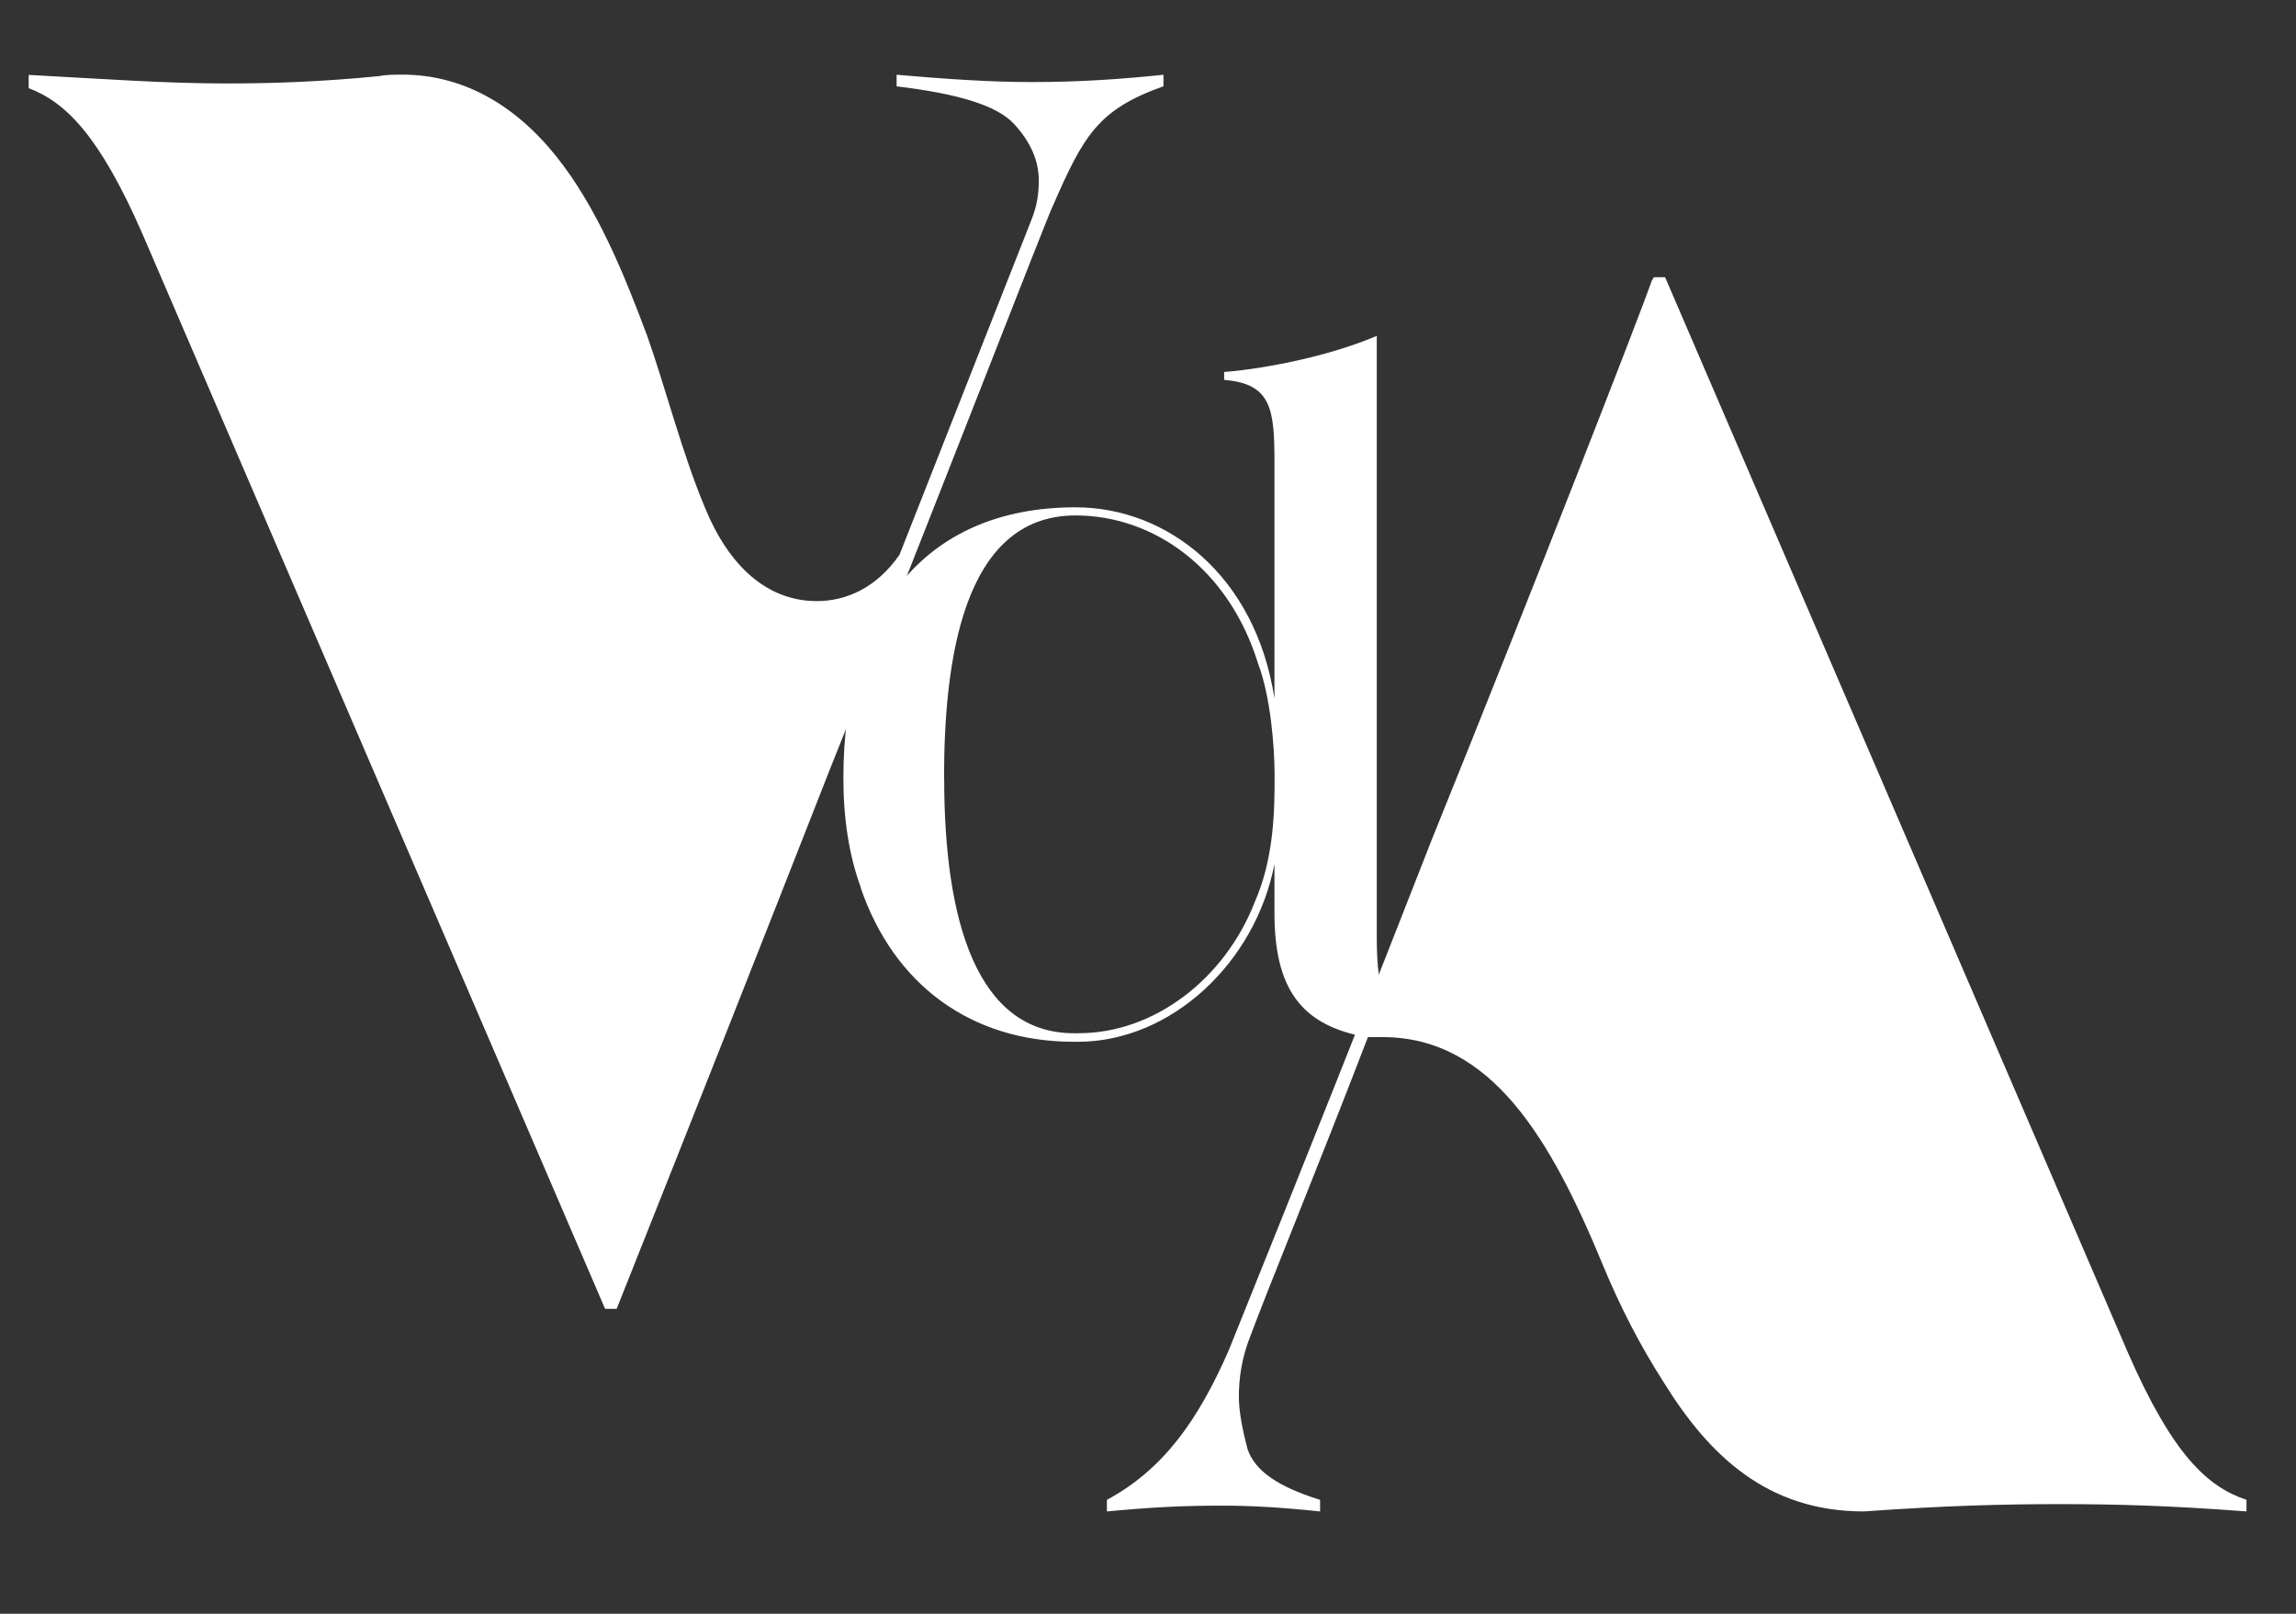<?xml version="1.0" encoding="UTF-8"?><svg id="uuid-ba1998c8-ea5a-420d-ba7c-2a9f0da09ef3" xmlns="http://www.w3.org/2000/svg" width="166.5" height="117" viewBox="0 0 166.5 117"><rect x="0" y="0" width="166.5" height="117" fill="#333333" stroke="none"/><path d="m62.41,64.35c2.4,7.02,7.99,11.18,15.46,11.18h.29c6.79,0,12.89-5.76,14.26-12.89v3.54c0,5.49,1.93,8.03,6.29,8.94.7.14,2.44-.41,2.44-.41,0,0,1.56.83,2.51.83v-.63c-3.14,0-3.82-3.02-3.82-6.9V24.35c-3.19,1.37-7.7,2.34-11.07,2.62v.57c3.42.28,3.65,2.11,3.65,5.93v17.17c-1.37-8.9-7.76-13.86-14.43-13.86-11.07,0-16.83,7.76-16.83,19.62,0,2.91.4,5.59,1.26,7.93h0Zm6.05-7.93c0-8.21,1.26-19.05,9.53-19.05,5.71,0,11.12,3.88,13.24,10.73.91,2.4,1.2,6.05,1.2,8.1,0,2.34,0,5.93-1.43,9.18-2.17,5.59-7.3,9.53-12.78,9.53h-.34c-7.02,0-9.41-8.1-9.41-18.48h0Z" fill="#fff" stroke-width="0"/><path d="m84.37,6.26v-.84c-3.05.32-6.1.53-9.57.53-2.94,0-6.1-.21-9.78-.53v.84c4.42.53,7.26,1.37,8.52,2.73,1.26,1.37,1.79,2.73,1.79,4.1,0,.84-.1,1.79-.53,2.84l-9.57,24.29c-1.68,2.42-3.89,3.36-5.99,3.36-3.68,0-6.41-2.63-8.1-6.73-1.68-4-2.94-8.94-4.21-12.51-1.58-4.21-3.57-9.25-6.62-13.04-3.05-3.79-6.83-5.89-11.15-5.89-.53,0-1.16,0-1.68.11-4.31.42-7.78.53-11.04.53-4.45,0-8.61-.31-14.36-.62v.96c2.69,1.02,5.14,3.45,8.26,10.59l33.54,77.91h.84c5.78-14.51,10.93-27.55,15.46-39.11,7.89-19.66,15.67-39.85,16.19-40.9,2.21-5.05,3.26-6.94,7.99-8.62h0Z" fill="#fff" stroke-width="0"/><path d="m162.91,109.58v-.84c-2.84-.95-5.36-3.26-8.62-10.72L120.75,20.1h-.84q0,.1-.11.21c-.84,2.42-8.41,21.87-15.98,40.59-4.31,11.04-9.25,23.45-14.72,37.01-2.21,5.05-4.73,8.62-8.83,10.83v.84c3.37-.32,5.68-.42,8.31-.42,2,0,4.1.1,7.15.42v-.84c-3.05-.95-4.73-2.1-5.26-3.68-.42-1.58-.63-2.84-.63-3.79,0-1.37.21-2.84.84-4.42,1.37-3.68,4.84-12.09,8.52-21.66h1.05c7.89,0,12.2,7.36,15.98,16.51,1.26,3.05,2.73,5.89,4.42,8.52,3.26,5.26,7.47,9.36,14.51,9.36,5.89-.42,10.09-.53,14.19-.53s8.1.11,13.56.53h0Z" fill="#fff" stroke-width="0"/></svg>